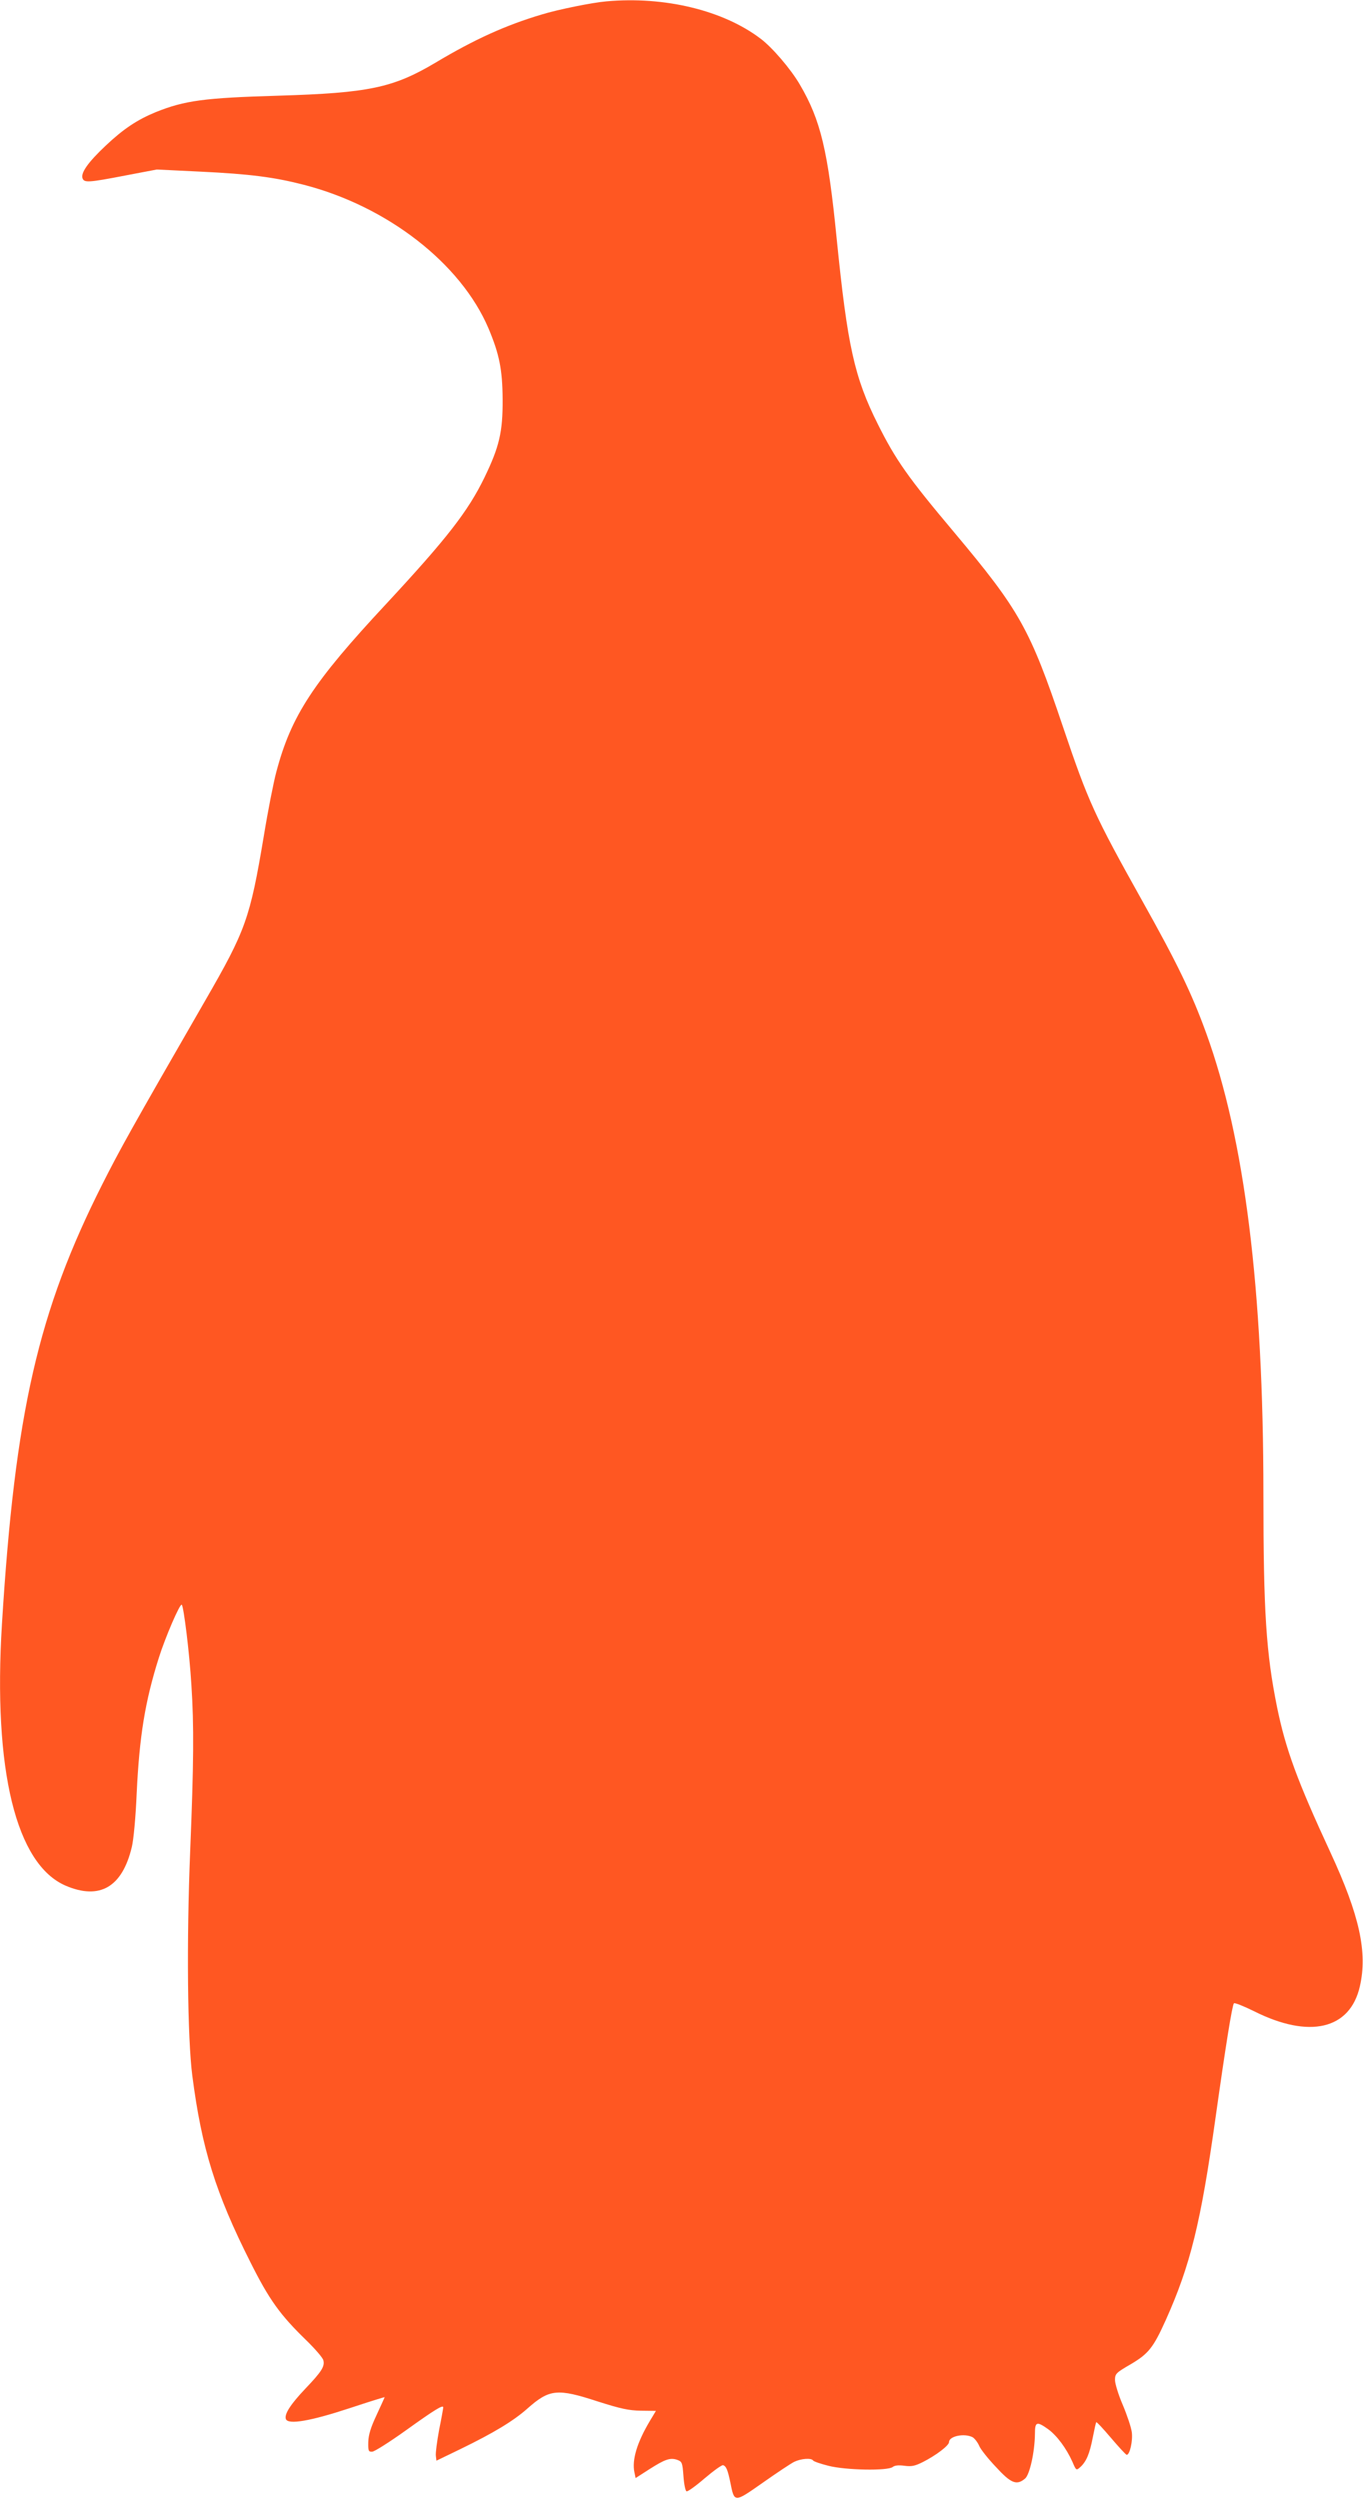 <?xml version="1.0" standalone="no"?>
<!DOCTYPE svg PUBLIC "-//W3C//DTD SVG 20010904//EN"
 "http://www.w3.org/TR/2001/REC-SVG-20010904/DTD/svg10.dtd">
<svg version="1.0" xmlns="http://www.w3.org/2000/svg"
 width="698pt" height="1280pt" viewBox="0 0 698 1280"
 preserveAspectRatio="xMidYMid meet">
<g transform="translate(0,1280) scale(0.1,-0.1)"
fill="#ff5722" stroke="none">
<path d="M3105 12793 c-71 -6 -249 -42 -330 -67 -185 -55 -344 -127 -545 -247
-217 -129 -342 -155 -805 -169 -380 -11 -480 -25 -627 -84 -95 -39 -166 -86
-258 -173 -90 -85 -128 -139 -117 -167 9 -22 31 -21 217 15 l163 31 226 -11
c249 -12 375 -28 526 -67 428 -110 804 -402 946 -734 56 -133 72 -211 73 -365
1 -167 -17 -243 -93 -400 -85 -175 -195 -315 -503 -647 -374 -401 -487 -573
-563 -861 -14 -52 -43 -199 -64 -328 -71 -423 -92 -482 -301 -844 -381 -661
-437 -763 -524 -935 -331 -655 -449 -1172 -516 -2255 -46 -749 72 -1232 327
-1341 174 -74 289 -7 338 198 9 36 20 155 25 276 14 293 43 470 113 692 33
105 109 282 118 273 10 -12 39 -244 49 -408 14 -212 12 -409 -6 -852 -19 -463
-14 -960 11 -1153 48 -371 119 -600 297 -953 97 -194 153 -271 287 -401 45
-44 84 -89 87 -102 8 -31 -9 -58 -91 -144 -77 -81 -110 -132 -101 -157 12 -30
126 -10 324 55 100 33 182 59 182 57 0 -1 -19 -42 -41 -90 -30 -64 -42 -102
-43 -139 -1 -46 1 -51 20 -50 11 0 90 50 175 111 145 104 189 131 189 116 0
-3 -9 -55 -21 -114 -11 -60 -19 -120 -17 -134 l3 -25 120 58 c175 85 275 146
346 209 113 100 153 104 361 36 117 -37 157 -46 220 -47 l77 -1 -30 -50 c-66
-110 -94 -201 -80 -265 l6 -29 70 45 c80 51 107 61 144 48 24 -9 26 -15 31
-83 3 -42 10 -76 16 -78 6 -2 48 28 93 67 46 39 88 69 94 67 16 -5 24 -25 37
-88 21 -105 19 -105 166 -2 71 50 143 98 161 107 35 17 88 21 97 7 3 -5 38
-17 78 -27 88 -23 306 -27 330 -6 10 8 30 10 60 6 36 -5 54 -1 94 19 69 35
134 85 134 102 0 31 79 47 121 25 10 -6 25 -25 33 -43 7 -18 46 -67 86 -109
77 -84 106 -96 149 -60 24 19 50 136 51 230 0 62 9 65 68 23 45 -33 93 -98
124 -167 19 -45 20 -45 40 -27 31 28 48 68 64 151 8 41 16 77 18 79 2 3 36
-34 76 -81 40 -47 76 -86 80 -86 16 0 32 73 26 116 -3 24 -24 87 -46 139 -22
51 -40 109 -40 128 0 32 5 37 79 80 92 54 117 85 181 227 126 281 179 496 255
1037 51 363 85 575 94 585 4 4 49 -14 102 -40 284 -143 493 -94 543 127 40
174 -2 364 -150 684 -171 369 -230 530 -274 745 -56 277 -70 487 -70 1092 0
1050 -96 1818 -293 2360 -74 204 -149 359 -329 680 -243 435 -274 502 -404
887 -170 505 -222 597 -560 1000 -234 278 -297 368 -388 550 -121 241 -156
402 -211 948 -45 454 -82 610 -189 792 -46 79 -141 190 -201 235 -191 145
-491 218 -790 191z"/>
</g>
</svg>

